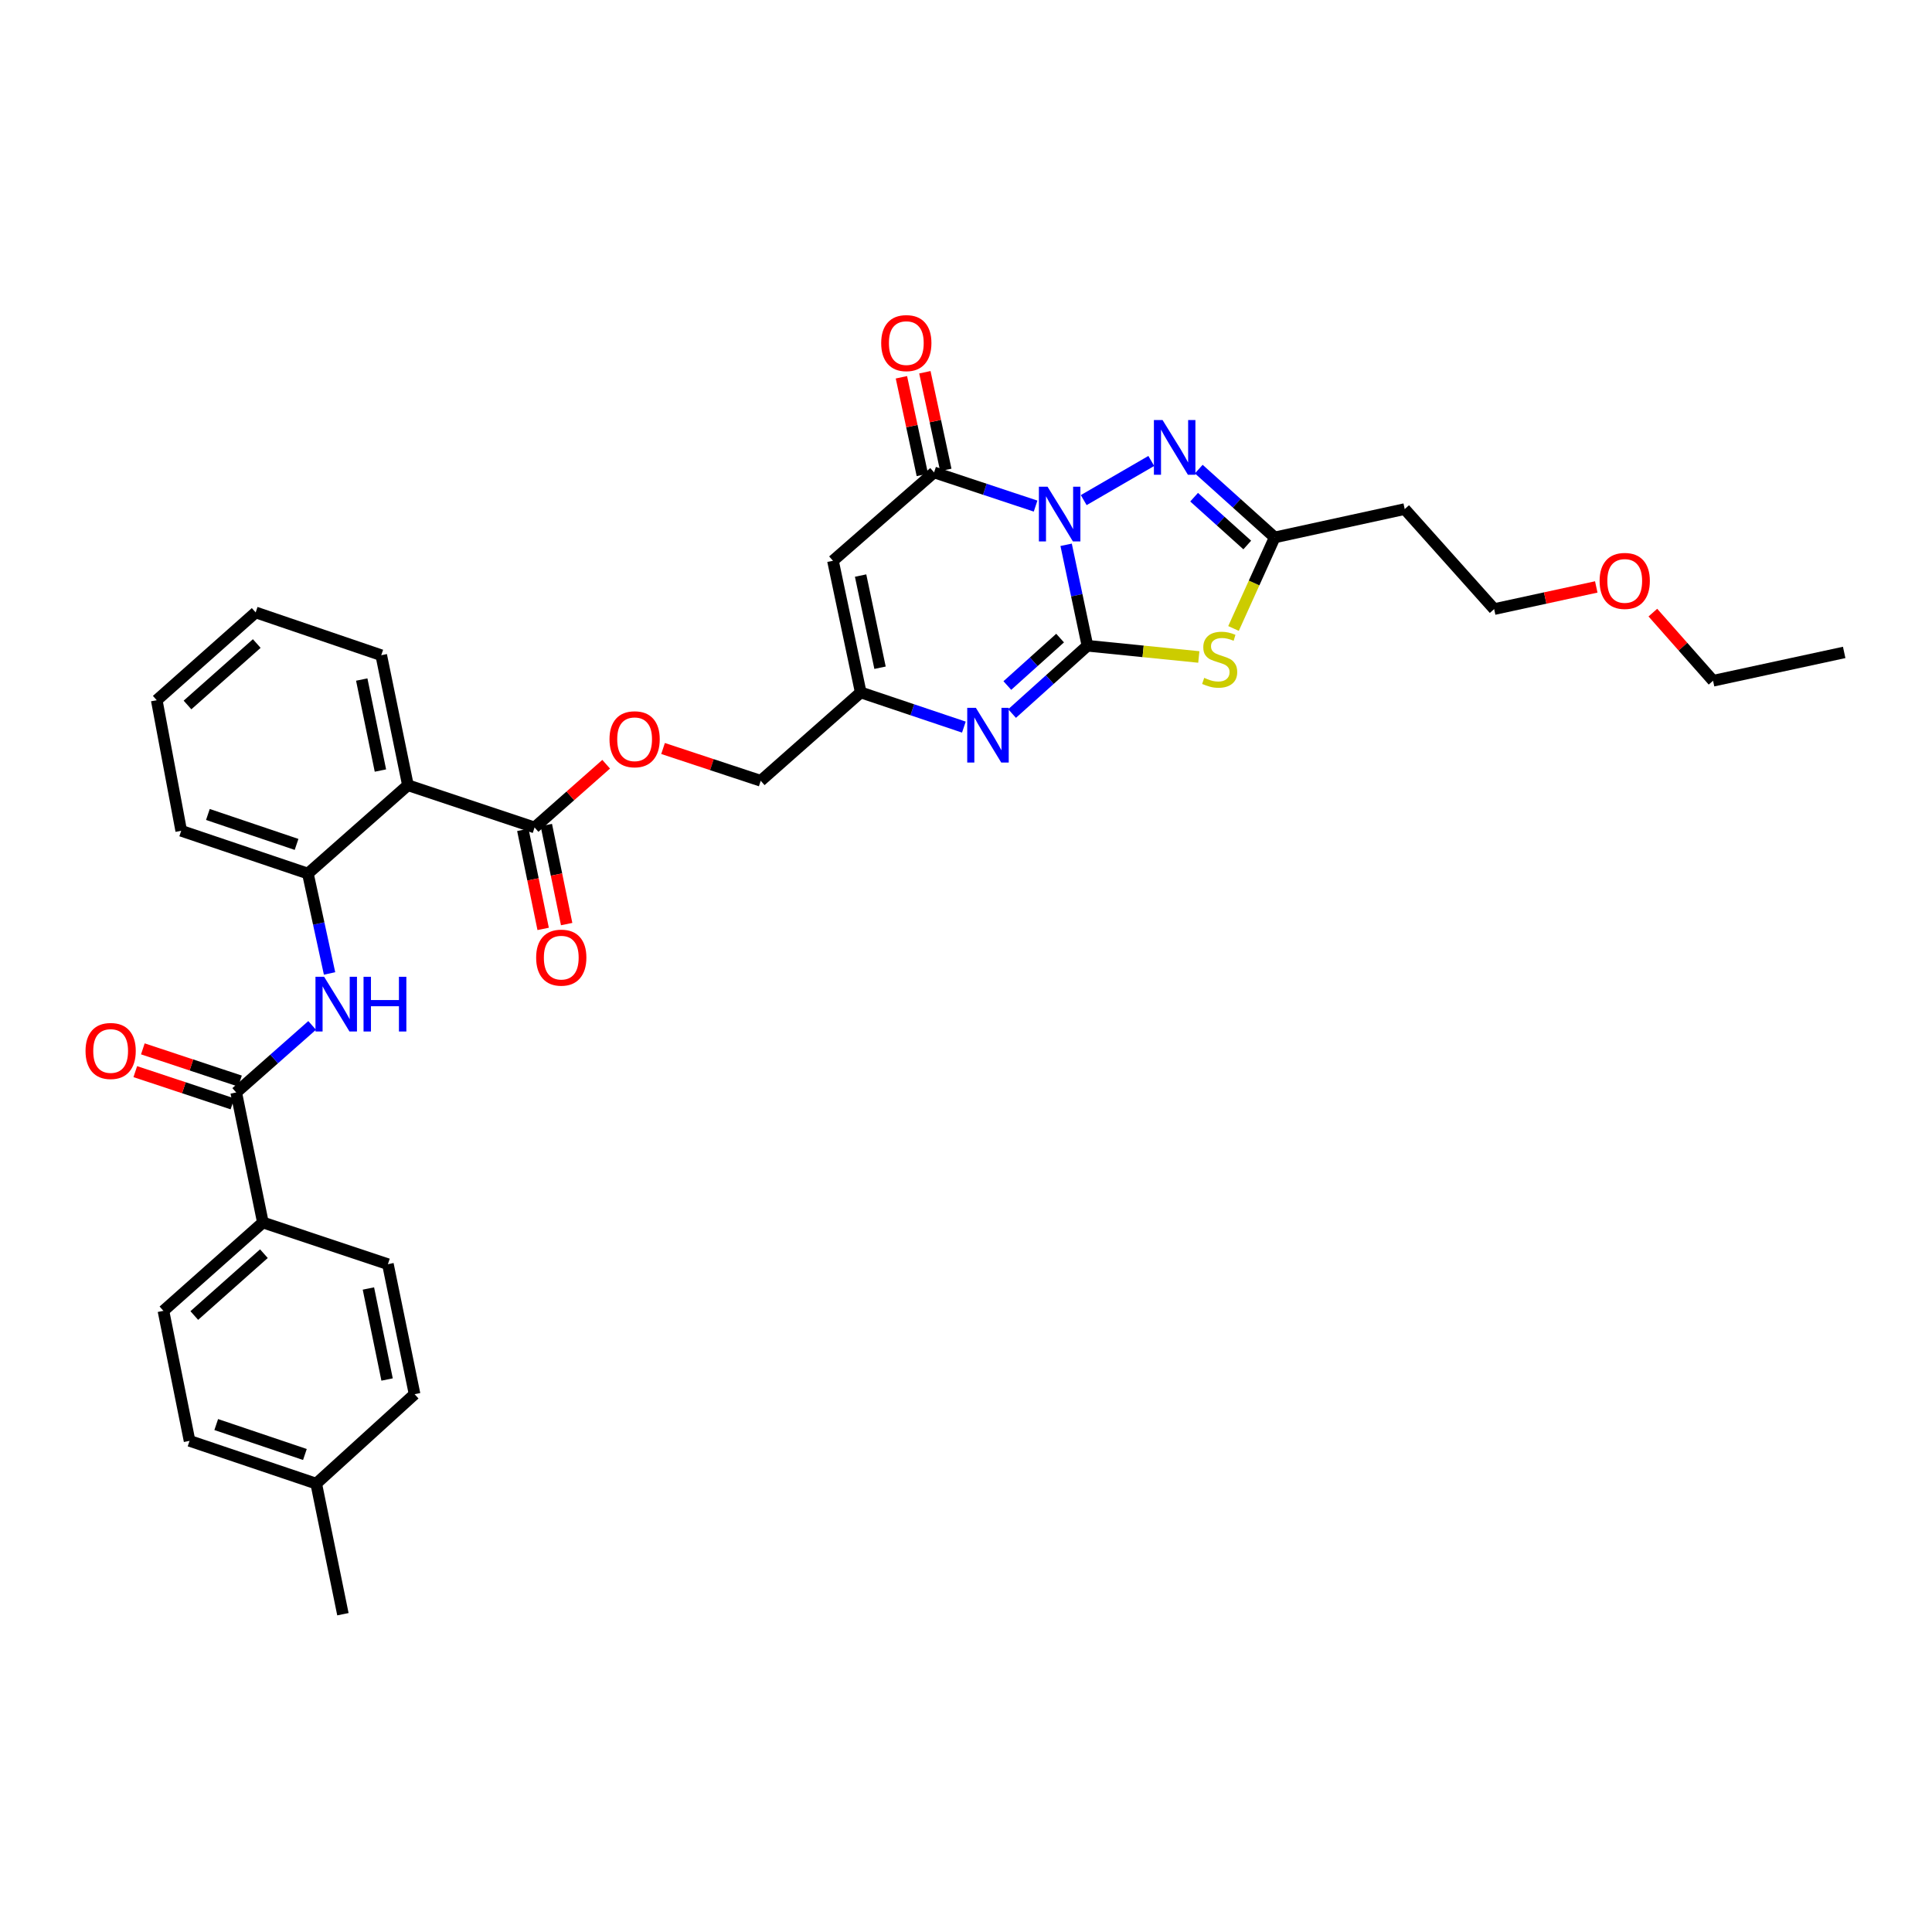 <?xml version='1.0' encoding='iso-8859-1'?>
<svg version='1.1' baseProfile='full'
              xmlns='http://www.w3.org/2000/svg'
                      xmlns:rdkit='http://www.rdkit.org/xml'
                      xmlns:xlink='http://www.w3.org/1999/xlink'
                  xml:space='preserve'
width='1000px' height='1000px' viewBox='0 0 1000 1000'>
<!-- END OF HEADER -->
<rect style='opacity:1.0;fill:#FFFFFF;stroke:none' width='1000' height='1000' x='0' y='0'> </rect>
<path class='bond-0' d='M 551.826,281.984 L 557.342,308.113' style='fill:none;fill-rule:evenodd;stroke:#0000FF;stroke-width:6px;stroke-linecap:butt;stroke-linejoin:miter;stroke-opacity:1' />
<path class='bond-0' d='M 557.342,308.113 L 562.859,334.242' style='fill:none;fill-rule:evenodd;stroke:#000000;stroke-width:6px;stroke-linecap:butt;stroke-linejoin:miter;stroke-opacity:1' />
<path class='bond-2' d='M 536.017,261.951 L 509.746,253.235' style='fill:none;fill-rule:evenodd;stroke:#0000FF;stroke-width:6px;stroke-linecap:butt;stroke-linejoin:miter;stroke-opacity:1' />
<path class='bond-2' d='M 509.746,253.235 L 483.476,244.519' style='fill:none;fill-rule:evenodd;stroke:#000000;stroke-width:6px;stroke-linecap:butt;stroke-linejoin:miter;stroke-opacity:1' />
<path class='bond-3' d='M 560.929,258.86 L 595.9,238.591' style='fill:none;fill-rule:evenodd;stroke:#0000FF;stroke-width:6px;stroke-linecap:butt;stroke-linejoin:miter;stroke-opacity:1' />
<path class='bond-1' d='M 562.859,334.242 L 591.68,337.147' style='fill:none;fill-rule:evenodd;stroke:#000000;stroke-width:6px;stroke-linecap:butt;stroke-linejoin:miter;stroke-opacity:1' />
<path class='bond-1' d='M 591.68,337.147 L 620.502,340.052' style='fill:none;fill-rule:evenodd;stroke:#CCCC00;stroke-width:6px;stroke-linecap:butt;stroke-linejoin:miter;stroke-opacity:1' />
<path class='bond-4' d='M 562.859,334.242 L 543.354,351.784' style='fill:none;fill-rule:evenodd;stroke:#000000;stroke-width:6px;stroke-linecap:butt;stroke-linejoin:miter;stroke-opacity:1' />
<path class='bond-4' d='M 543.354,351.784 L 523.849,369.326' style='fill:none;fill-rule:evenodd;stroke:#0000FF;stroke-width:6px;stroke-linecap:butt;stroke-linejoin:miter;stroke-opacity:1' />
<path class='bond-4' d='M 548.704,330.273 L 535.051,342.552' style='fill:none;fill-rule:evenodd;stroke:#000000;stroke-width:6px;stroke-linecap:butt;stroke-linejoin:miter;stroke-opacity:1' />
<path class='bond-4' d='M 535.051,342.552 L 521.398,354.832' style='fill:none;fill-rule:evenodd;stroke:#0000FF;stroke-width:6px;stroke-linecap:butt;stroke-linejoin:miter;stroke-opacity:1' />
<path class='bond-34' d='M 638.468,325.293 L 649.122,301.73' style='fill:none;fill-rule:evenodd;stroke:#CCCC00;stroke-width:6px;stroke-linecap:butt;stroke-linejoin:miter;stroke-opacity:1' />
<path class='bond-34' d='M 649.122,301.73 L 659.777,278.168' style='fill:none;fill-rule:evenodd;stroke:#000000;stroke-width:6px;stroke-linecap:butt;stroke-linejoin:miter;stroke-opacity:1' />
<path class='bond-5' d='M 483.476,244.519 L 431.14,290.253' style='fill:none;fill-rule:evenodd;stroke:#000000;stroke-width:6px;stroke-linecap:butt;stroke-linejoin:miter;stroke-opacity:1' />
<path class='bond-15' d='M 489.546,243.217 L 484.128,217.947' style='fill:none;fill-rule:evenodd;stroke:#000000;stroke-width:6px;stroke-linecap:butt;stroke-linejoin:miter;stroke-opacity:1' />
<path class='bond-15' d='M 484.128,217.947 L 478.709,192.676' style='fill:none;fill-rule:evenodd;stroke:#FF0000;stroke-width:6px;stroke-linecap:butt;stroke-linejoin:miter;stroke-opacity:1' />
<path class='bond-15' d='M 477.405,245.82 L 471.987,220.55' style='fill:none;fill-rule:evenodd;stroke:#000000;stroke-width:6px;stroke-linecap:butt;stroke-linejoin:miter;stroke-opacity:1' />
<path class='bond-15' d='M 471.987,220.55 L 466.569,195.279' style='fill:none;fill-rule:evenodd;stroke:#FF0000;stroke-width:6px;stroke-linecap:butt;stroke-linejoin:miter;stroke-opacity:1' />
<path class='bond-6' d='M 620.481,242.809 L 640.129,260.488' style='fill:none;fill-rule:evenodd;stroke:#0000FF;stroke-width:6px;stroke-linecap:butt;stroke-linejoin:miter;stroke-opacity:1' />
<path class='bond-6' d='M 640.129,260.488 L 659.777,278.168' style='fill:none;fill-rule:evenodd;stroke:#000000;stroke-width:6px;stroke-linecap:butt;stroke-linejoin:miter;stroke-opacity:1' />
<path class='bond-6' d='M 618.07,257.343 L 631.824,269.718' style='fill:none;fill-rule:evenodd;stroke:#0000FF;stroke-width:6px;stroke-linecap:butt;stroke-linejoin:miter;stroke-opacity:1' />
<path class='bond-6' d='M 631.824,269.718 L 645.577,282.094' style='fill:none;fill-rule:evenodd;stroke:#000000;stroke-width:6px;stroke-linecap:butt;stroke-linejoin:miter;stroke-opacity:1' />
<path class='bond-35' d='M 498.901,376.348 L 472.205,367.374' style='fill:none;fill-rule:evenodd;stroke:#0000FF;stroke-width:6px;stroke-linecap:butt;stroke-linejoin:miter;stroke-opacity:1' />
<path class='bond-35' d='M 472.205,367.374 L 445.509,358.399' style='fill:none;fill-rule:evenodd;stroke:#000000;stroke-width:6px;stroke-linecap:butt;stroke-linejoin:miter;stroke-opacity:1' />
<path class='bond-8' d='M 431.14,290.253 L 445.509,358.399' style='fill:none;fill-rule:evenodd;stroke:#000000;stroke-width:6px;stroke-linecap:butt;stroke-linejoin:miter;stroke-opacity:1' />
<path class='bond-8' d='M 445.445,297.913 L 455.503,345.616' style='fill:none;fill-rule:evenodd;stroke:#000000;stroke-width:6px;stroke-linecap:butt;stroke-linejoin:miter;stroke-opacity:1' />
<path class='bond-16' d='M 659.777,278.168 L 727.074,263.502' style='fill:none;fill-rule:evenodd;stroke:#000000;stroke-width:6px;stroke-linecap:butt;stroke-linejoin:miter;stroke-opacity:1' />
<path class='bond-7' d='M 211.139,406.431 L 276.699,428.291' style='fill:none;fill-rule:evenodd;stroke:#000000;stroke-width:6px;stroke-linecap:butt;stroke-linejoin:miter;stroke-opacity:1' />
<path class='bond-12' d='M 211.139,406.431 L 159.362,452.151' style='fill:none;fill-rule:evenodd;stroke:#000000;stroke-width:6px;stroke-linecap:butt;stroke-linejoin:miter;stroke-opacity:1' />
<path class='bond-25' d='M 211.139,406.431 L 197.329,339.14' style='fill:none;fill-rule:evenodd;stroke:#000000;stroke-width:6px;stroke-linecap:butt;stroke-linejoin:miter;stroke-opacity:1' />
<path class='bond-25' d='M 196.905,398.833 L 187.238,351.73' style='fill:none;fill-rule:evenodd;stroke:#000000;stroke-width:6px;stroke-linecap:butt;stroke-linejoin:miter;stroke-opacity:1' />
<path class='bond-19' d='M 445.509,358.399 L 393.752,404.134' style='fill:none;fill-rule:evenodd;stroke:#000000;stroke-width:6px;stroke-linecap:butt;stroke-linejoin:miter;stroke-opacity:1' />
<path class='bond-9' d='M 122.264,565.459 L 141.913,548.107' style='fill:none;fill-rule:evenodd;stroke:#000000;stroke-width:6px;stroke-linecap:butt;stroke-linejoin:miter;stroke-opacity:1' />
<path class='bond-9' d='M 141.913,548.107 L 161.561,530.755' style='fill:none;fill-rule:evenodd;stroke:#0000FF;stroke-width:6px;stroke-linecap:butt;stroke-linejoin:miter;stroke-opacity:1' />
<path class='bond-13' d='M 122.264,565.459 L 136.074,632.757' style='fill:none;fill-rule:evenodd;stroke:#000000;stroke-width:6px;stroke-linecap:butt;stroke-linejoin:miter;stroke-opacity:1' />
<path class='bond-17' d='M 124.219,559.566 L 99.078,551.228' style='fill:none;fill-rule:evenodd;stroke:#000000;stroke-width:6px;stroke-linecap:butt;stroke-linejoin:miter;stroke-opacity:1' />
<path class='bond-17' d='M 99.078,551.228 L 73.937,542.889' style='fill:none;fill-rule:evenodd;stroke:#FF0000;stroke-width:6px;stroke-linecap:butt;stroke-linejoin:miter;stroke-opacity:1' />
<path class='bond-17' d='M 120.31,571.352 L 95.169,563.013' style='fill:none;fill-rule:evenodd;stroke:#000000;stroke-width:6px;stroke-linecap:butt;stroke-linejoin:miter;stroke-opacity:1' />
<path class='bond-17' d='M 95.169,563.013 L 70.028,554.675' style='fill:none;fill-rule:evenodd;stroke:#FF0000;stroke-width:6px;stroke-linecap:butt;stroke-linejoin:miter;stroke-opacity:1' />
<path class='bond-10' d='M 170.58,503.856 L 164.971,478.004' style='fill:none;fill-rule:evenodd;stroke:#0000FF;stroke-width:6px;stroke-linecap:butt;stroke-linejoin:miter;stroke-opacity:1' />
<path class='bond-10' d='M 164.971,478.004 L 159.362,452.151' style='fill:none;fill-rule:evenodd;stroke:#000000;stroke-width:6px;stroke-linecap:butt;stroke-linejoin:miter;stroke-opacity:1' />
<path class='bond-11' d='M 276.699,428.291 L 295.224,411.928' style='fill:none;fill-rule:evenodd;stroke:#000000;stroke-width:6px;stroke-linecap:butt;stroke-linejoin:miter;stroke-opacity:1' />
<path class='bond-11' d='M 295.224,411.928 L 313.749,395.565' style='fill:none;fill-rule:evenodd;stroke:#FF0000;stroke-width:6px;stroke-linecap:butt;stroke-linejoin:miter;stroke-opacity:1' />
<path class='bond-18' d='M 270.617,429.539 L 275.877,455.169' style='fill:none;fill-rule:evenodd;stroke:#000000;stroke-width:6px;stroke-linecap:butt;stroke-linejoin:miter;stroke-opacity:1' />
<path class='bond-18' d='M 275.877,455.169 L 281.136,480.799' style='fill:none;fill-rule:evenodd;stroke:#FF0000;stroke-width:6px;stroke-linecap:butt;stroke-linejoin:miter;stroke-opacity:1' />
<path class='bond-18' d='M 282.78,427.043 L 288.04,452.673' style='fill:none;fill-rule:evenodd;stroke:#000000;stroke-width:6px;stroke-linecap:butt;stroke-linejoin:miter;stroke-opacity:1' />
<path class='bond-18' d='M 288.04,452.673 L 293.299,478.303' style='fill:none;fill-rule:evenodd;stroke:#FF0000;stroke-width:6px;stroke-linecap:butt;stroke-linejoin:miter;stroke-opacity:1' />
<path class='bond-26' d='M 159.362,452.151 L 93.796,430.015' style='fill:none;fill-rule:evenodd;stroke:#000000;stroke-width:6px;stroke-linecap:butt;stroke-linejoin:miter;stroke-opacity:1' />
<path class='bond-26' d='M 153.499,437.067 L 107.603,421.571' style='fill:none;fill-rule:evenodd;stroke:#000000;stroke-width:6px;stroke-linecap:butt;stroke-linejoin:miter;stroke-opacity:1' />
<path class='bond-20' d='M 136.074,632.757 L 84.594,678.491' style='fill:none;fill-rule:evenodd;stroke:#000000;stroke-width:6px;stroke-linecap:butt;stroke-linejoin:miter;stroke-opacity:1' />
<path class='bond-20' d='M 136.599,648.899 L 100.563,680.913' style='fill:none;fill-rule:evenodd;stroke:#000000;stroke-width:6px;stroke-linecap:butt;stroke-linejoin:miter;stroke-opacity:1' />
<path class='bond-21' d='M 136.074,632.757 L 200.778,654.334' style='fill:none;fill-rule:evenodd;stroke:#000000;stroke-width:6px;stroke-linecap:butt;stroke-linejoin:miter;stroke-opacity:1' />
<path class='bond-14' d='M 343.194,387.422 L 368.473,395.778' style='fill:none;fill-rule:evenodd;stroke:#FF0000;stroke-width:6px;stroke-linecap:butt;stroke-linejoin:miter;stroke-opacity:1' />
<path class='bond-14' d='M 368.473,395.778 L 393.752,404.134' style='fill:none;fill-rule:evenodd;stroke:#000000;stroke-width:6px;stroke-linecap:butt;stroke-linejoin:miter;stroke-opacity:1' />
<path class='bond-27' d='M 727.074,263.502 L 773.367,315.266' style='fill:none;fill-rule:evenodd;stroke:#000000;stroke-width:6px;stroke-linecap:butt;stroke-linejoin:miter;stroke-opacity:1' />
<path class='bond-22' d='M 84.594,678.491 L 98.114,745.789' style='fill:none;fill-rule:evenodd;stroke:#000000;stroke-width:6px;stroke-linecap:butt;stroke-linejoin:miter;stroke-opacity:1' />
<path class='bond-23' d='M 200.778,654.334 L 214.588,721.632' style='fill:none;fill-rule:evenodd;stroke:#000000;stroke-width:6px;stroke-linecap:butt;stroke-linejoin:miter;stroke-opacity:1' />
<path class='bond-23' d='M 190.687,666.924 L 200.354,714.033' style='fill:none;fill-rule:evenodd;stroke:#000000;stroke-width:6px;stroke-linecap:butt;stroke-linejoin:miter;stroke-opacity:1' />
<path class='bond-37' d='M 98.114,745.789 L 163.681,767.925' style='fill:none;fill-rule:evenodd;stroke:#000000;stroke-width:6px;stroke-linecap:butt;stroke-linejoin:miter;stroke-opacity:1' />
<path class='bond-37' d='M 111.921,737.345 L 157.817,752.84' style='fill:none;fill-rule:evenodd;stroke:#000000;stroke-width:6px;stroke-linecap:butt;stroke-linejoin:miter;stroke-opacity:1' />
<path class='bond-24' d='M 214.588,721.632 L 163.681,767.925' style='fill:none;fill-rule:evenodd;stroke:#000000;stroke-width:6px;stroke-linecap:butt;stroke-linejoin:miter;stroke-opacity:1' />
<path class='bond-29' d='M 163.681,767.925 L 177.491,835.512' style='fill:none;fill-rule:evenodd;stroke:#000000;stroke-width:6px;stroke-linecap:butt;stroke-linejoin:miter;stroke-opacity:1' />
<path class='bond-31' d='M 197.329,339.14 L 132.336,316.99' style='fill:none;fill-rule:evenodd;stroke:#000000;stroke-width:6px;stroke-linecap:butt;stroke-linejoin:miter;stroke-opacity:1' />
<path class='bond-36' d='M 93.796,430.015 L 81.131,362.428' style='fill:none;fill-rule:evenodd;stroke:#000000;stroke-width:6px;stroke-linecap:butt;stroke-linejoin:miter;stroke-opacity:1' />
<path class='bond-28' d='M 773.367,315.266 L 799.797,309.531' style='fill:none;fill-rule:evenodd;stroke:#000000;stroke-width:6px;stroke-linecap:butt;stroke-linejoin:miter;stroke-opacity:1' />
<path class='bond-28' d='M 799.797,309.531 L 826.226,303.796' style='fill:none;fill-rule:evenodd;stroke:#FF0000;stroke-width:6px;stroke-linecap:butt;stroke-linejoin:miter;stroke-opacity:1' />
<path class='bond-30' d='M 855.519,317.087 L 871.097,334.722' style='fill:none;fill-rule:evenodd;stroke:#FF0000;stroke-width:6px;stroke-linecap:butt;stroke-linejoin:miter;stroke-opacity:1' />
<path class='bond-30' d='M 871.097,334.722 L 886.675,352.357' style='fill:none;fill-rule:evenodd;stroke:#000000;stroke-width:6px;stroke-linecap:butt;stroke-linejoin:miter;stroke-opacity:1' />
<path class='bond-33' d='M 886.675,352.357 L 954.545,337.691' style='fill:none;fill-rule:evenodd;stroke:#000000;stroke-width:6px;stroke-linecap:butt;stroke-linejoin:miter;stroke-opacity:1' />
<path class='bond-32' d='M 132.336,316.99 L 81.131,362.428' style='fill:none;fill-rule:evenodd;stroke:#000000;stroke-width:6px;stroke-linecap:butt;stroke-linejoin:miter;stroke-opacity:1' />
<path class='bond-32' d='M 132.896,333.093 L 97.053,364.899' style='fill:none;fill-rule:evenodd;stroke:#000000;stroke-width:6px;stroke-linecap:butt;stroke-linejoin:miter;stroke-opacity:1' />
<path  class='atom-0' d='M 542.209 251.922
L 551.489 266.922
Q 552.409 268.402, 553.889 271.082
Q 555.369 273.762, 555.449 273.922
L 555.449 251.922
L 559.209 251.922
L 559.209 280.242
L 555.329 280.242
L 545.369 263.842
Q 544.209 261.922, 542.969 259.722
Q 541.769 257.522, 541.409 256.842
L 541.409 280.242
L 537.729 280.242
L 537.729 251.922
L 542.209 251.922
' fill='#0000FF'/>
<path  class='atom-2' d='M 623.301 350.86
Q 623.621 350.98, 624.941 351.54
Q 626.261 352.1, 627.701 352.46
Q 629.181 352.78, 630.621 352.78
Q 633.301 352.78, 634.861 351.5
Q 636.421 350.18, 636.421 347.9
Q 636.421 346.34, 635.621 345.38
Q 634.861 344.42, 633.661 343.9
Q 632.461 343.38, 630.461 342.78
Q 627.941 342.02, 626.421 341.3
Q 624.941 340.58, 623.861 339.06
Q 622.821 337.54, 622.821 334.98
Q 622.821 331.42, 625.221 329.22
Q 627.661 327.02, 632.461 327.02
Q 635.741 327.02, 639.461 328.58
L 638.541 331.66
Q 635.141 330.26, 632.581 330.26
Q 629.821 330.26, 628.301 331.42
Q 626.781 332.54, 626.821 334.5
Q 626.821 336.02, 627.581 336.94
Q 628.381 337.86, 629.501 338.38
Q 630.661 338.9, 632.581 339.5
Q 635.141 340.3, 636.661 341.1
Q 638.181 341.9, 639.261 343.54
Q 640.381 345.14, 640.381 347.9
Q 640.381 351.82, 637.741 353.94
Q 635.141 356.02, 630.781 356.02
Q 628.261 356.02, 626.341 355.46
Q 624.461 354.94, 622.221 354.02
L 623.301 350.86
' fill='#CCCC00'/>
<path  class='atom-4' d='M 601.74 217.418
L 611.02 232.418
Q 611.94 233.898, 613.42 236.578
Q 614.9 239.258, 614.98 239.418
L 614.98 217.418
L 618.74 217.418
L 618.74 245.738
L 614.86 245.738
L 604.9 229.338
Q 603.74 227.418, 602.5 225.218
Q 601.3 223.018, 600.94 222.338
L 600.94 245.738
L 597.26 245.738
L 597.26 217.418
L 601.74 217.418
' fill='#0000FF'/>
<path  class='atom-5' d='M 505.118 366.382
L 514.398 381.382
Q 515.318 382.862, 516.798 385.542
Q 518.278 388.222, 518.358 388.382
L 518.358 366.382
L 522.118 366.382
L 522.118 394.702
L 518.238 394.702
L 508.278 378.302
Q 507.118 376.382, 505.878 374.182
Q 504.678 371.982, 504.318 371.302
L 504.318 394.702
L 500.638 394.702
L 500.638 366.382
L 505.118 366.382
' fill='#0000FF'/>
<path  class='atom-11' d='M 167.768 505.585
L 177.048 520.585
Q 177.968 522.065, 179.448 524.745
Q 180.928 527.425, 181.008 527.585
L 181.008 505.585
L 184.768 505.585
L 184.768 533.905
L 180.888 533.905
L 170.928 517.505
Q 169.768 515.585, 168.528 513.385
Q 167.328 511.185, 166.968 510.505
L 166.968 533.905
L 163.288 533.905
L 163.288 505.585
L 167.768 505.585
' fill='#0000FF'/>
<path  class='atom-11' d='M 188.168 505.585
L 192.008 505.585
L 192.008 517.625
L 206.488 517.625
L 206.488 505.585
L 210.328 505.585
L 210.328 533.905
L 206.488 533.905
L 206.488 520.825
L 192.008 520.825
L 192.008 533.905
L 188.168 533.905
L 188.168 505.585
' fill='#0000FF'/>
<path  class='atom-15' d='M 315.476 382.636
Q 315.476 375.836, 318.836 372.036
Q 322.196 368.236, 328.476 368.236
Q 334.756 368.236, 338.116 372.036
Q 341.476 375.836, 341.476 382.636
Q 341.476 389.516, 338.076 393.436
Q 334.676 397.316, 328.476 397.316
Q 322.236 397.316, 318.836 393.436
Q 315.476 389.556, 315.476 382.636
M 328.476 394.116
Q 332.796 394.116, 335.116 391.236
Q 337.476 388.316, 337.476 382.636
Q 337.476 377.076, 335.116 374.276
Q 332.796 371.436, 328.476 371.436
Q 324.156 371.436, 321.796 374.236
Q 319.476 377.036, 319.476 382.636
Q 319.476 388.356, 321.796 391.236
Q 324.156 394.116, 328.476 394.116
' fill='#FF0000'/>
<path  class='atom-16' d='M 456.107 177.584
Q 456.107 170.784, 459.467 166.984
Q 462.827 163.184, 469.107 163.184
Q 475.387 163.184, 478.747 166.984
Q 482.107 170.784, 482.107 177.584
Q 482.107 184.464, 478.707 188.384
Q 475.307 192.264, 469.107 192.264
Q 462.867 192.264, 459.467 188.384
Q 456.107 184.504, 456.107 177.584
M 469.107 189.064
Q 473.427 189.064, 475.747 186.184
Q 478.107 183.264, 478.107 177.584
Q 478.107 172.024, 475.747 169.224
Q 473.427 166.384, 469.107 166.384
Q 464.787 166.384, 462.427 169.184
Q 460.107 171.984, 460.107 177.584
Q 460.107 183.304, 462.427 186.184
Q 464.787 189.064, 469.107 189.064
' fill='#FF0000'/>
<path  class='atom-18' d='M 44.271 543.982
Q 44.271 537.182, 47.631 533.382
Q 50.991 529.582, 57.271 529.582
Q 63.551 529.582, 66.911 533.382
Q 70.271 537.182, 70.271 543.982
Q 70.271 550.862, 66.871 554.782
Q 63.471 558.662, 57.271 558.662
Q 51.031 558.662, 47.631 554.782
Q 44.271 550.902, 44.271 543.982
M 57.271 555.462
Q 61.591 555.462, 63.911 552.582
Q 66.271 549.662, 66.271 543.982
Q 66.271 538.422, 63.911 535.622
Q 61.591 532.782, 57.271 532.782
Q 52.951 532.782, 50.591 535.582
Q 48.271 538.382, 48.271 543.982
Q 48.271 549.702, 50.591 552.582
Q 52.951 555.462, 57.271 555.462
' fill='#FF0000'/>
<path  class='atom-19' d='M 277.509 495.668
Q 277.509 488.868, 280.869 485.068
Q 284.229 481.268, 290.509 481.268
Q 296.789 481.268, 300.149 485.068
Q 303.509 488.868, 303.509 495.668
Q 303.509 502.548, 300.109 506.468
Q 296.709 510.348, 290.509 510.348
Q 284.269 510.348, 280.869 506.468
Q 277.509 502.588, 277.509 495.668
M 290.509 507.148
Q 294.829 507.148, 297.149 504.268
Q 299.509 501.348, 299.509 495.668
Q 299.509 490.108, 297.149 487.308
Q 294.829 484.468, 290.509 484.468
Q 286.189 484.468, 283.829 487.268
Q 281.509 490.068, 281.509 495.668
Q 281.509 501.388, 283.829 504.268
Q 286.189 507.148, 290.509 507.148
' fill='#FF0000'/>
<path  class='atom-29' d='M 827.955 300.68
Q 827.955 293.88, 831.315 290.08
Q 834.675 286.28, 840.955 286.28
Q 847.235 286.28, 850.595 290.08
Q 853.955 293.88, 853.955 300.68
Q 853.955 307.56, 850.555 311.48
Q 847.155 315.36, 840.955 315.36
Q 834.715 315.36, 831.315 311.48
Q 827.955 307.6, 827.955 300.68
M 840.955 312.16
Q 845.275 312.16, 847.595 309.28
Q 849.955 306.36, 849.955 300.68
Q 849.955 295.12, 847.595 292.32
Q 845.275 289.48, 840.955 289.48
Q 836.635 289.48, 834.275 292.28
Q 831.955 295.08, 831.955 300.68
Q 831.955 306.4, 834.275 309.28
Q 836.635 312.16, 840.955 312.16
' fill='#FF0000'/>
</svg>
